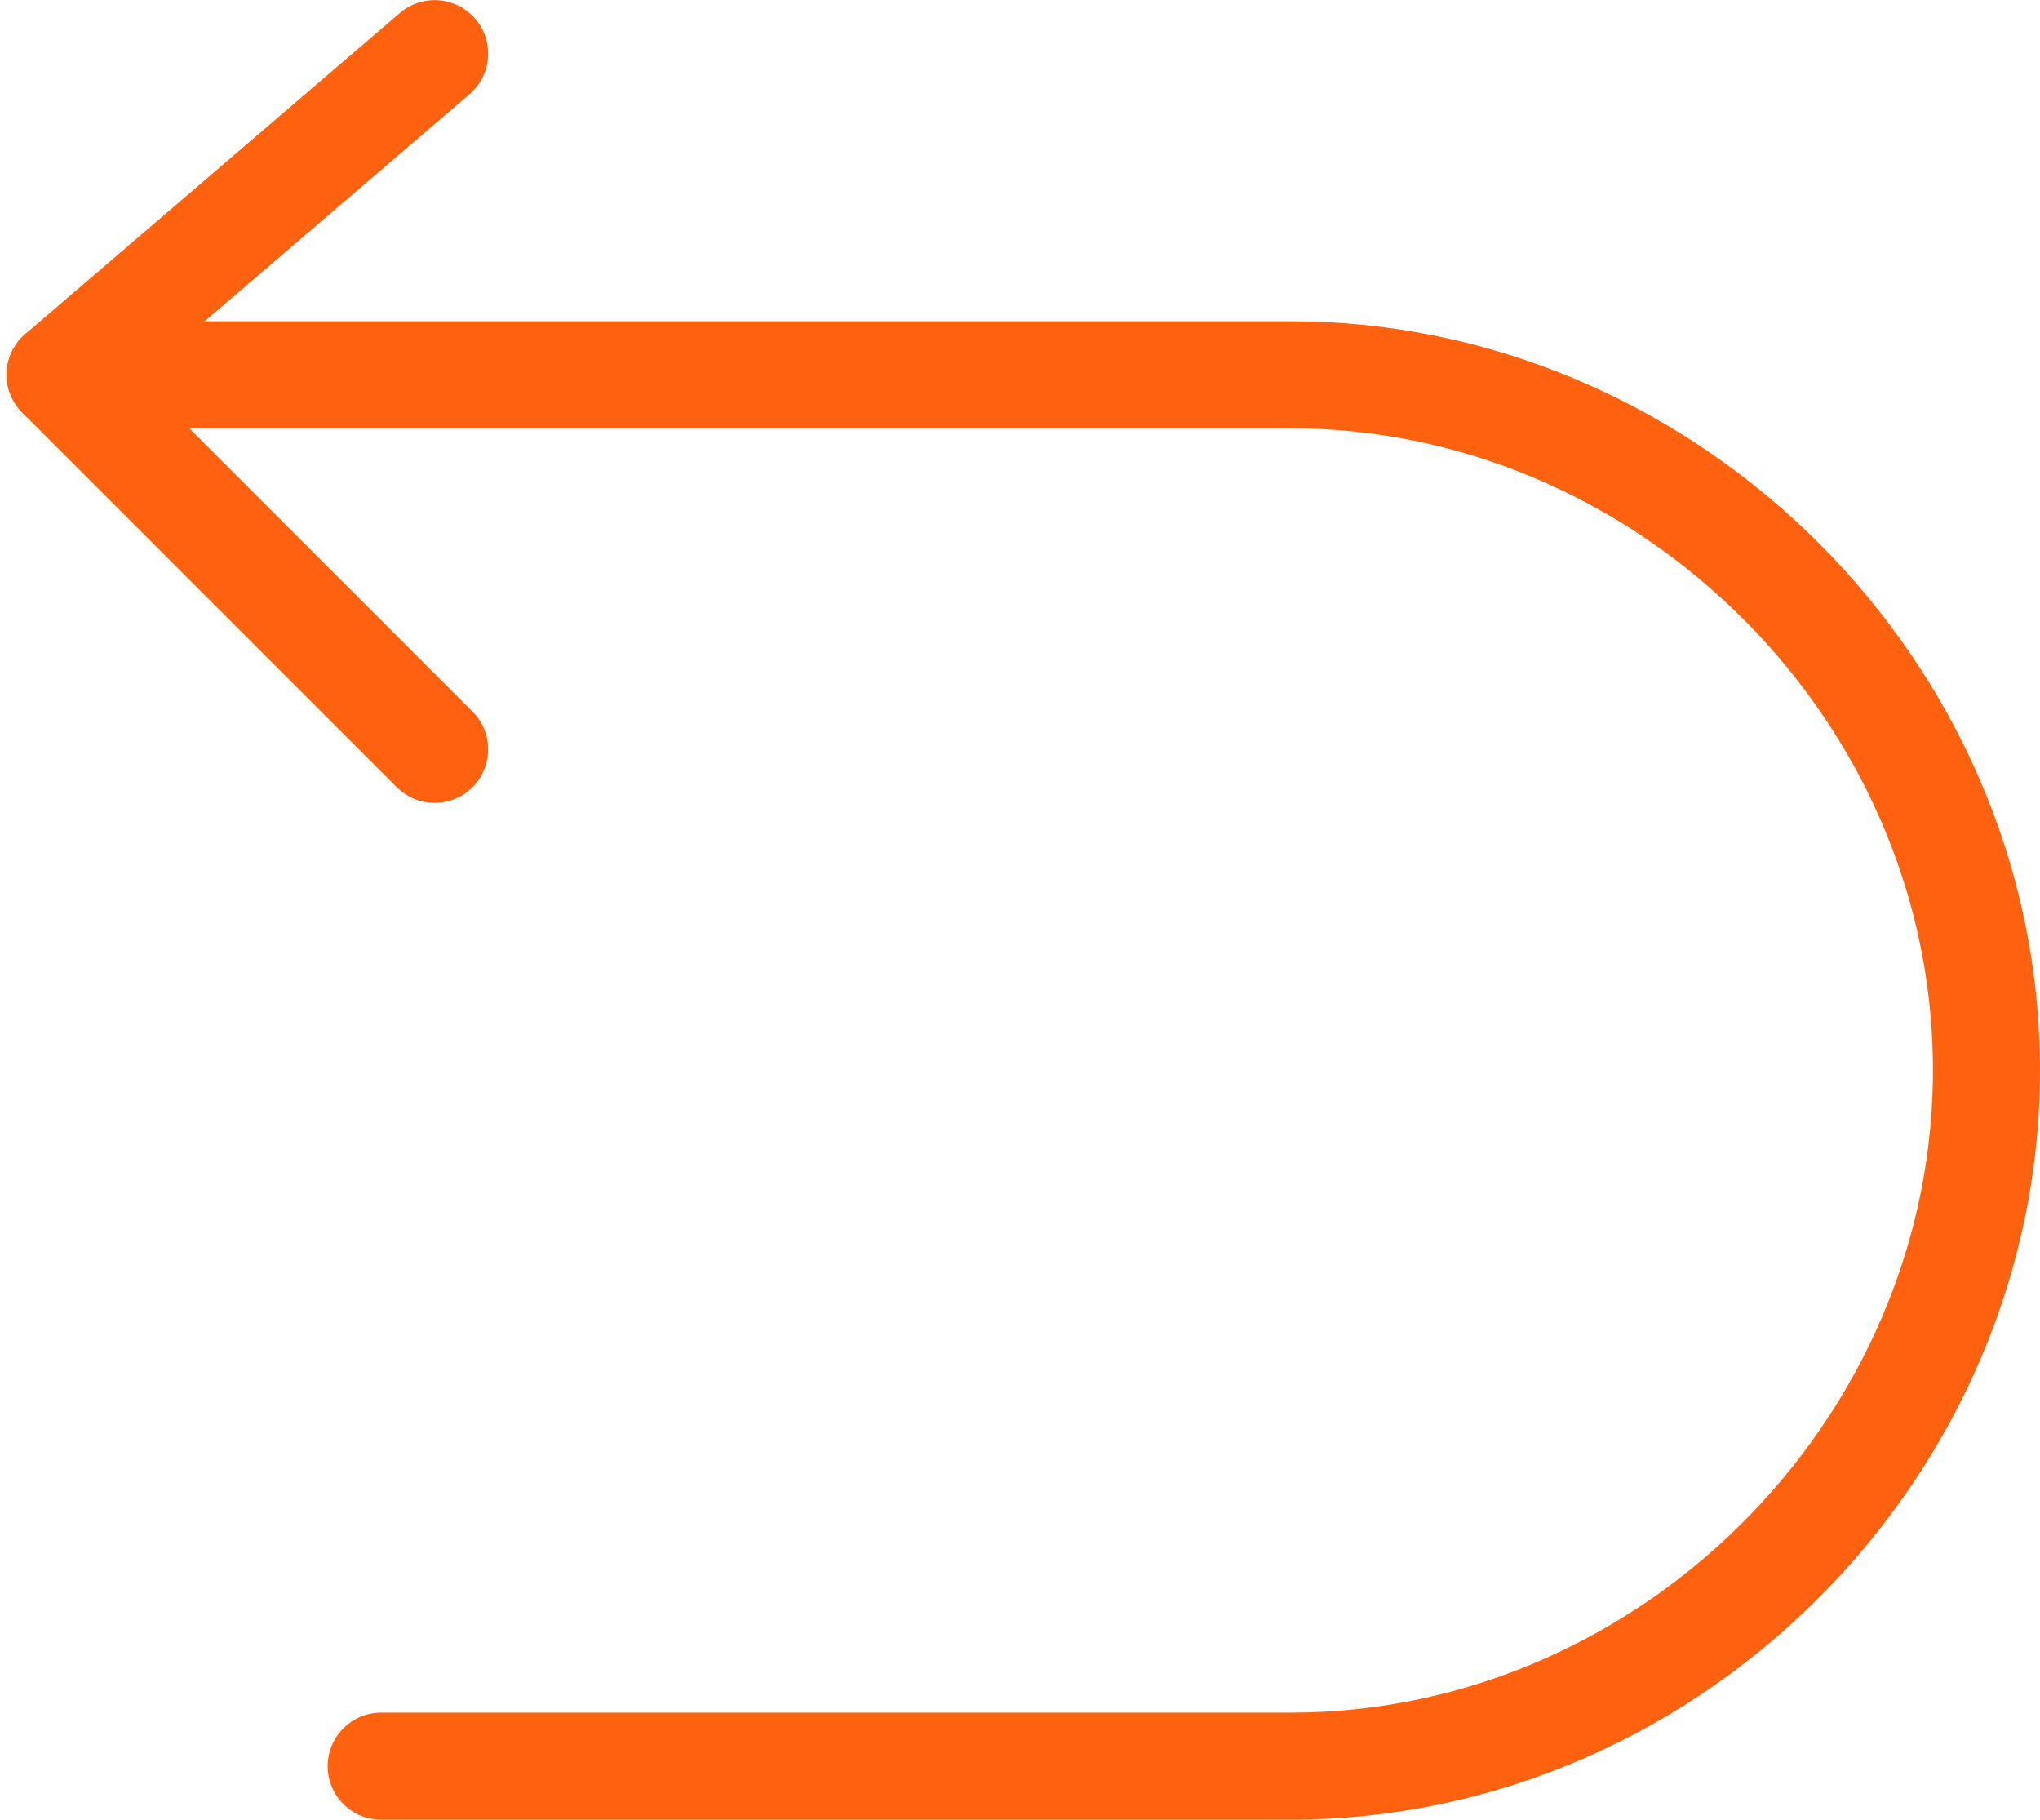 <svg width="37" height="33" viewBox="0 0 37 33" fill="none" xmlns="http://www.w3.org/2000/svg">
<path d="M23.404 5.825C30.605 5.825 36.709 11.69 36.99 18.888C37.287 26.498 31.014 32.998 23.404 32.998H6.913C6.377 32.998 5.943 32.564 5.943 32.028C5.943 31.492 6.377 31.057 6.913 31.057H23.404C29.916 31.057 35.304 25.469 35.05 18.964C34.81 12.809 29.564 7.766 23.404 7.766H1.09C0.554 7.766 0.12 7.331 0.12 6.795C0.12 6.259 0.554 5.825 1.09 5.825H23.404Z" fill="#FF620E"/>
<path d="M7.252 0.236C7.659 -0.113 8.272 -0.066 8.62 0.341C8.969 0.748 8.922 1.361 8.515 1.709L2.517 6.85L8.57 12.903L8.636 12.976C8.947 13.357 8.925 13.92 8.57 14.275C8.214 14.63 7.652 14.653 7.271 14.342L7.197 14.275L0.404 7.482C0.213 7.29 0.11 7.028 0.12 6.758C0.131 6.488 0.253 6.234 0.458 6.058L7.252 0.236Z" fill="#FF620E"/>
</svg>
